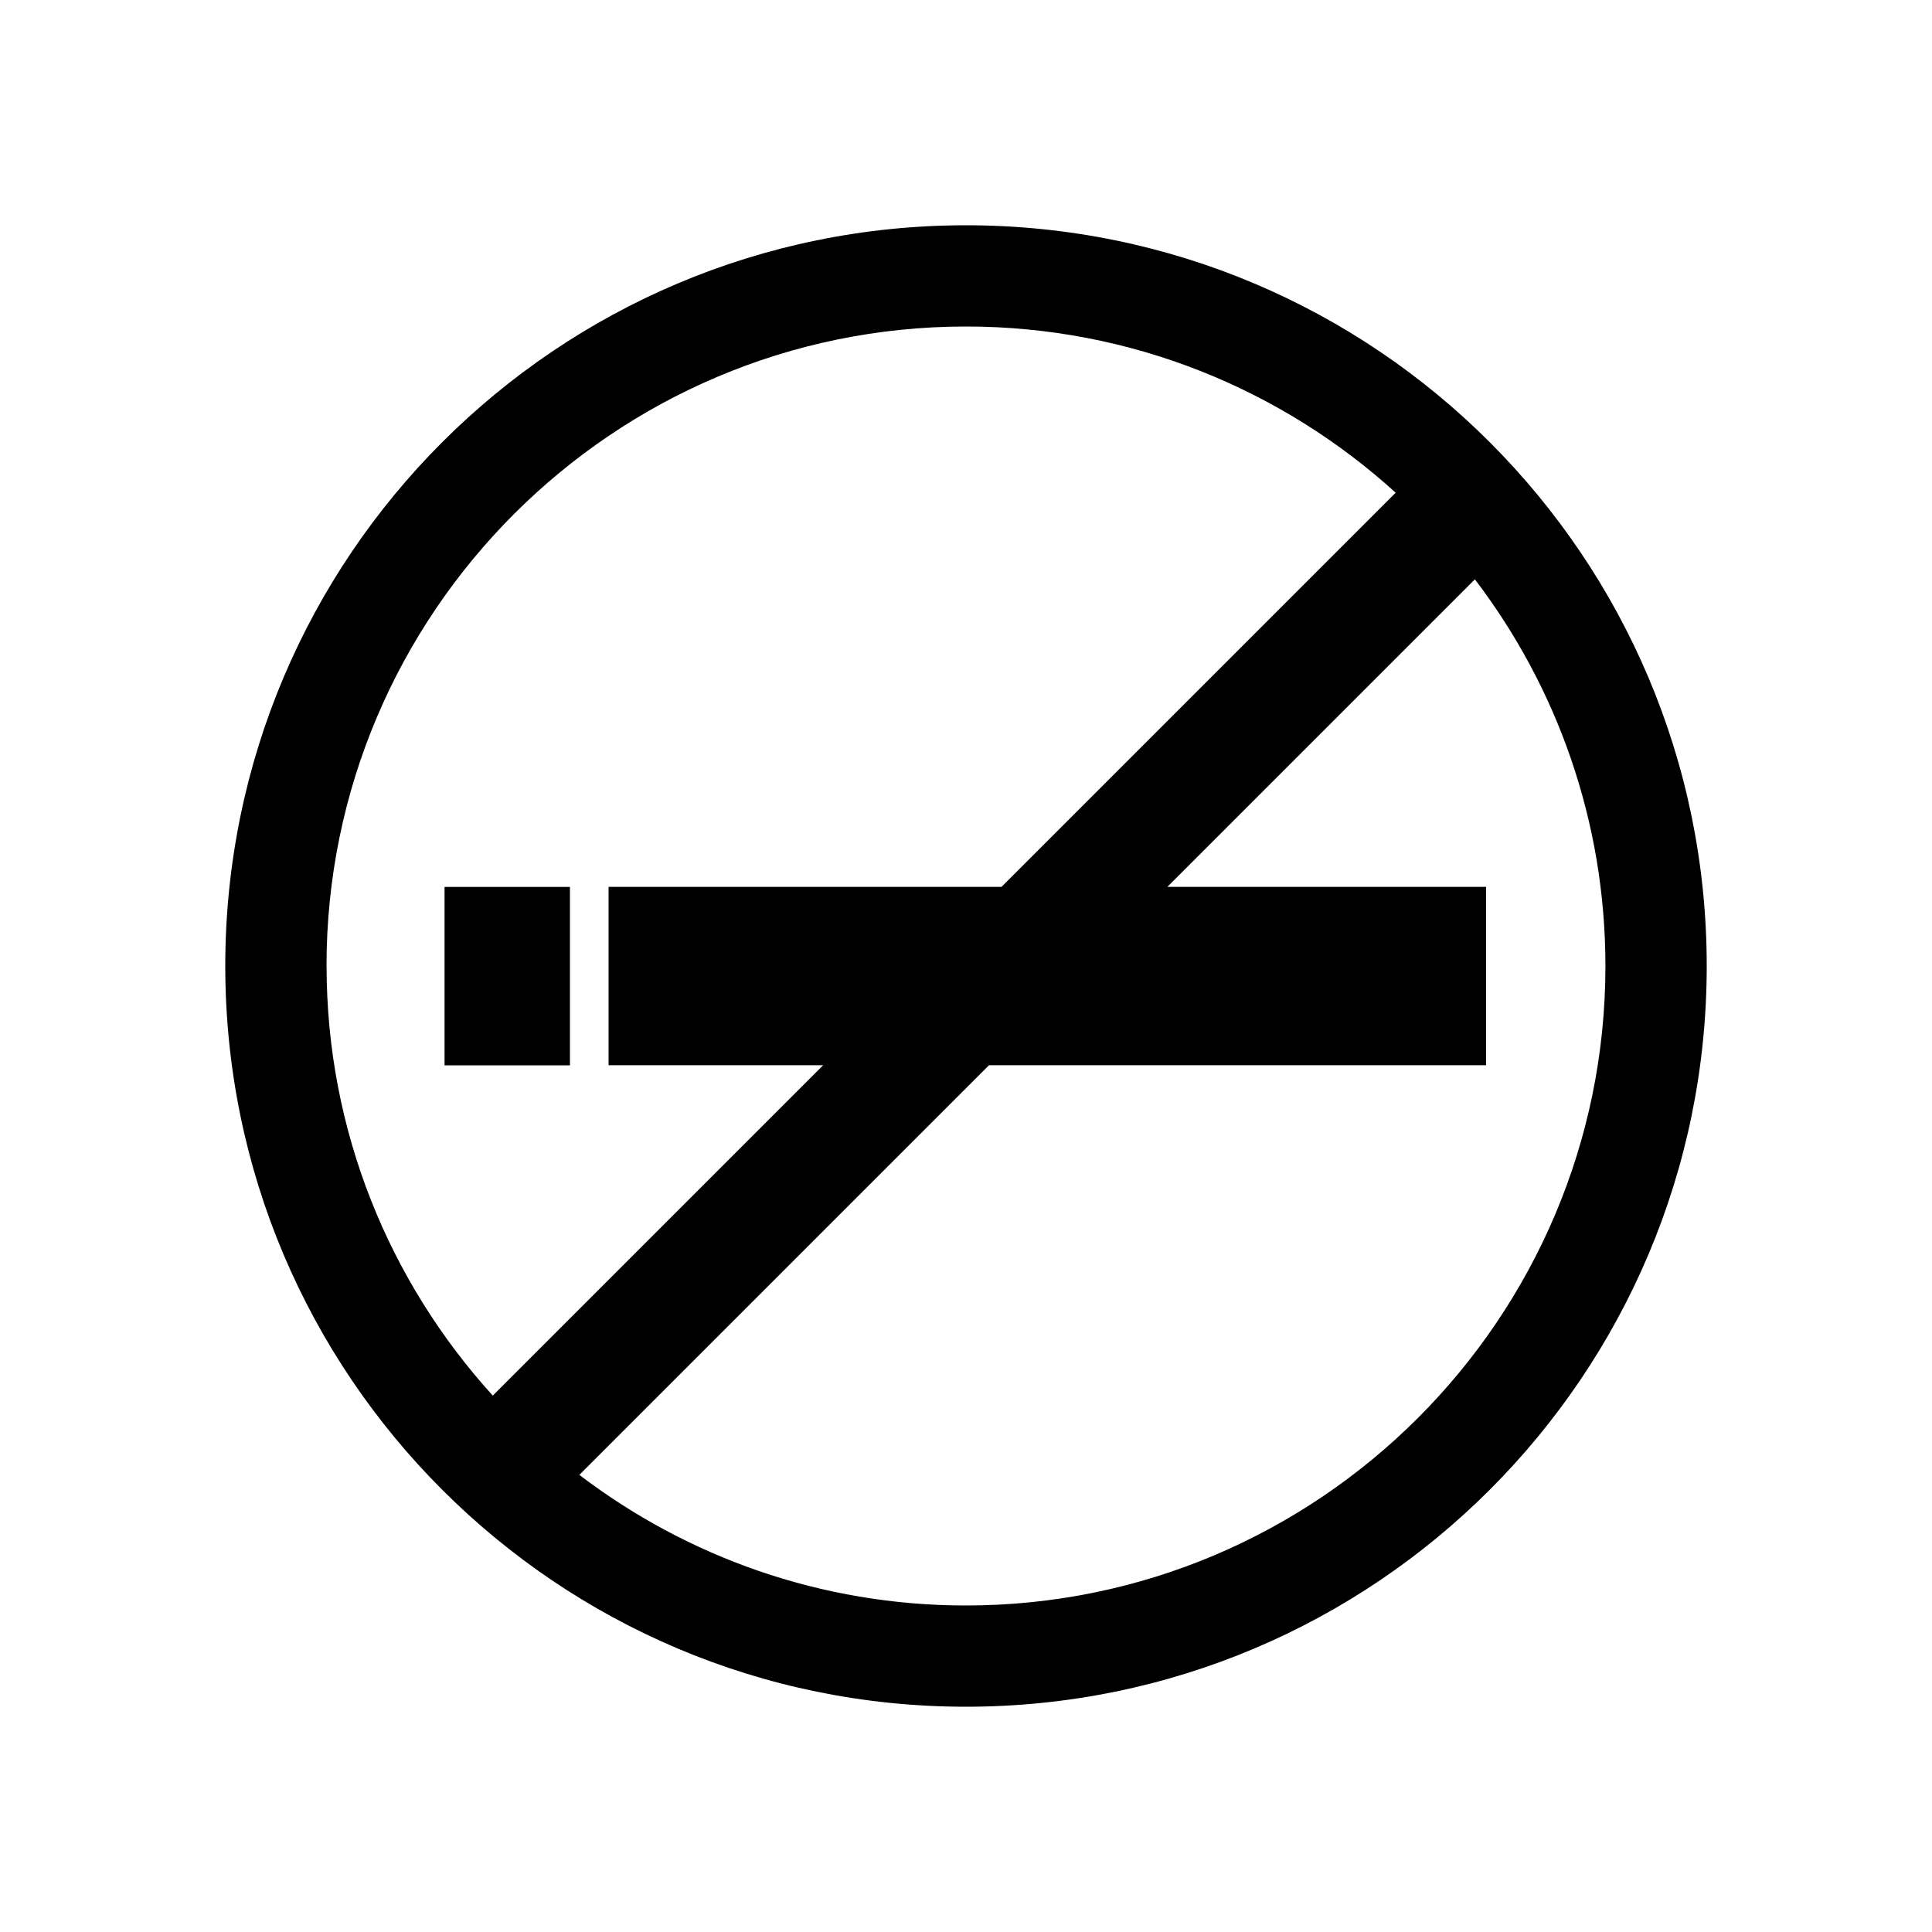 <svg fill="currentColor" id="icones-serveis" xmlns="http://www.w3.org/2000/svg" viewBox="0 0 30 30"><path d="M6.903,16.542h1.947v-2.77h-1.947v2.77ZM15,3.498C8.647,3.498,3.498,8.647,3.498,15s5.15,11.502,11.502,11.502,11.502-5.15,11.502-11.502S21.353,3.498,15,3.498ZM5.07,15c0-5.476,4.455-9.93,9.93-9.93,2.566,0,4.908,.978,6.672,2.581l-6.12,6.12h-6.102v2.77h3.332l-5.13,5.13c-1.603-1.764-2.581-4.106-2.581-6.672Zm9.93,9.93c-2.255,0-4.335-.757-6.004-2.028l6.361-6.361h7.719v-2.77h-4.949l4.775-4.775c1.271,1.669,2.027,3.749,2.027,6.004,0,5.476-4.455,9.93-9.93,9.93Z"/></svg>
